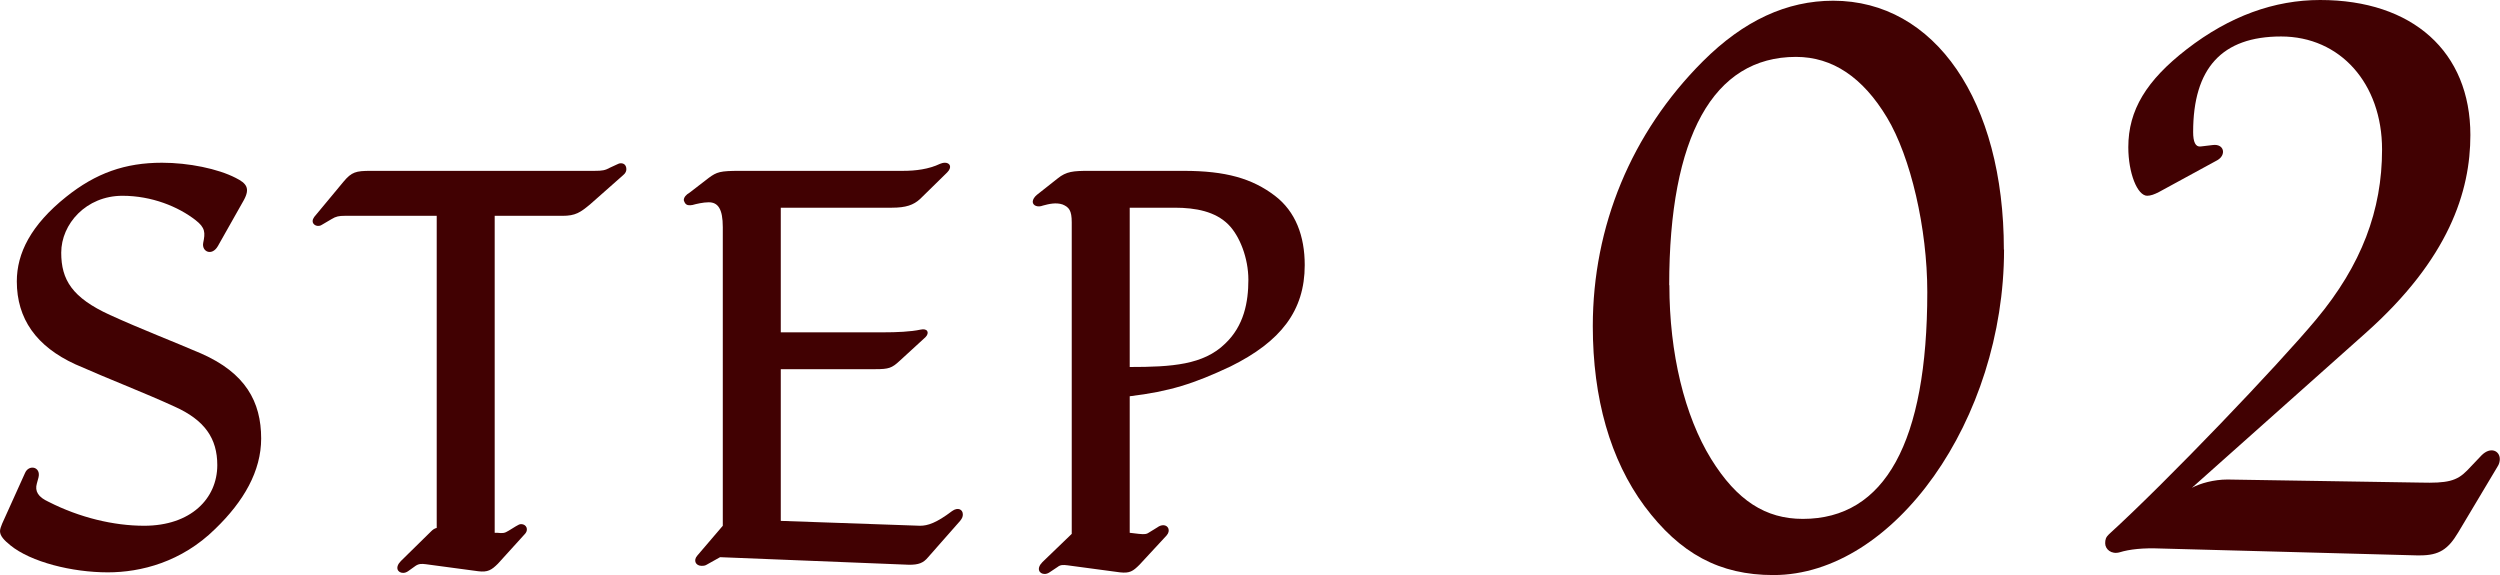 <?xml version="1.0" encoding="UTF-8"?><svg id="_レイヤー_2" xmlns="http://www.w3.org/2000/svg" viewBox="0 0 138.42 31.84"><defs><style>.cls-1{fill:#410102;}</style></defs><g id="_レイヤー_2-2"><g><path class="cls-1" d="M11.25,13.45c.12-.57,.12-.84-.42-1.26-.96-.75-2.43-1.35-4.05-1.35-2.01,0-3.39,1.56-3.39,3.15,0,1.5,.6,2.49,2.7,3.45,1.71,.78,3.51,1.47,5.04,2.13,2.46,1.08,3.33,2.67,3.33,4.71,0,1.8-.96,3.48-2.55,5.01-1.86,1.83-4.11,2.4-5.94,2.4-1.98,0-4.26-.57-5.4-1.5-.33-.27-.57-.51-.57-.78,0-.12,.06-.27,.12-.42l1.26-2.79c.21-.51,.9-.36,.75,.24l-.09,.33c-.12,.42,.06,.75,.66,1.02,1.71,.87,3.6,1.32,5.28,1.32,2.58,0,4.05-1.5,4.05-3.36,0-1.47-.69-2.49-2.37-3.24-1.77-.81-3.45-1.44-5.49-2.34-2.16-.99-3.24-2.52-3.24-4.59,0-1.56,.78-3.12,2.73-4.68,1.65-1.32,3.27-1.89,5.31-1.89,1.47,0,3.09,.33,4.08,.84,.6,.3,.81,.57,.45,1.23l-1.44,2.55c-.33,.57-.9,.3-.81-.18Z"/><path class="cls-1" d="M34.38,9.04c.18,0,.3,.12,.3,.33,0,.09-.03,.21-.18,.33l-1.8,1.59c-.57,.48-.84,.66-1.56,.66h-3.75V29.5h.15c.3,.03,.39,.03,.63-.12l.39-.24c.15-.09,.21-.12,.3-.12,.27,0,.45,.3,.18,.57l-1.47,1.62c-.36,.36-.57,.48-1.08,.42l-2.91-.39c-.24-.03-.39-.03-.57,.09l-.42,.3c-.09,.06-.18,.09-.27,.09-.3,0-.48-.3-.12-.66l1.68-1.65c.09-.09,.18-.15,.3-.18V11.95h-5.1c-.3,0-.48,.03-.72,.18l-.51,.3c-.24,.18-.54,.03-.54-.18,0-.09,.03-.15,.09-.24l1.62-1.95c.45-.54,.69-.6,1.5-.6h12.39c.45,0,.6-.03,.87-.18l.39-.18c.06-.03,.12-.06,.21-.06Z"/><path class="cls-1" d="M38.85,31.33c-.33,0-.48-.3-.24-.57l1.41-1.65V12.58c0-1.02-.27-1.38-.78-1.38-.3,0-.69,.09-.9,.15-.18,.03-.33,.03-.42-.12-.03-.06-.06-.12-.06-.15,0-.15,.12-.3,.33-.42l1.05-.81c.45-.33,.63-.39,1.71-.39h9.03c.72,0,1.44-.09,2.07-.39,.06-.03,.18-.06,.27-.06,.27,0,.42,.24,.12,.54l-1.5,1.47c-.36,.33-.78,.48-1.56,.48h-6.15v6.9h5.7c.69,0,1.5-.03,2.04-.15,.39-.09,.51,.18,.27,.42l-1.44,1.32c-.42,.39-.6,.45-1.32,.45h-5.25v8.4l7.71,.27c.42,0,.9-.15,1.77-.81,.33-.24,.6-.09,.6,.18,0,.12-.03,.21-.15,.36l-1.77,2.01c-.27,.33-.54,.42-1.05,.42l-10.47-.42-.75,.42c-.09,.06-.21,.06-.27,.06Z"/><path class="cls-1" d="M72.24,14.68c0,2.52-1.32,4.23-4.11,5.61-2.04,.96-3.36,1.38-5.58,1.65v7.56l.51,.06c.33,.03,.42,.03,.63-.12l.39-.24c.12-.09,.24-.12,.33-.12,.27,0,.42,.3,.18,.57l-1.5,1.62c-.36,.36-.54,.48-1.08,.42l-2.91-.39c-.24-.03-.39-.03-.54,.09l-.45,.3c-.09,.06-.18,.09-.27,.09-.3,0-.48-.3-.12-.66l1.62-1.56V12.31c0-.66-.15-.84-.51-.99-.36-.12-.75-.03-1.08,.06-.3,.12-.57,0-.57-.21,0-.12,.09-.27,.24-.39l1.14-.9c.48-.39,.87-.42,1.71-.42h5.28c2.31,0,3.78,.42,5.04,1.38,1.14,.87,1.65,2.22,1.65,3.84Zm-3.12,.81c0-1.2-.48-2.43-1.11-3.06-.72-.72-1.8-.93-2.97-.93h-2.49v8.82c2.34,0,4.08-.12,5.28-1.29,1.05-.99,1.29-2.31,1.29-3.54Z"/><path class="cls-1" d="M110.96,13.82c0,9.41-6.09,18.02-12.77,18.02-2.98,0-5.17-1.18-7.14-3.82-1.89-2.56-2.86-5.96-2.86-9.96,0-5.54,2.14-10.71,6.09-14.66C96.55,1.13,98.94,.04,101.5,.04c5.63,0,9.45,5.54,9.45,13.78Zm-18.53,1.97c0,3.78,.84,7.23,2.31,9.62,1.43,2.31,3.02,3.32,5.08,3.32,4.54,0,6.89-4.24,6.89-12.56,0-3.53-.92-7.48-2.23-9.66-1.34-2.23-3.02-3.36-5.04-3.36-4.58,0-7.02,4.41-7.02,12.64Z"/><path class="cls-1" d="M118.89,10.84c-.55,0-1.05-1.26-1.05-2.69,0-2.06,1.01-3.7,3.23-5.42,2.39-1.85,4.87-2.73,7.39-2.73,5.12,0,8.32,2.86,8.32,7.48,0,3.11-1.18,6.85-5.8,10.96l-9.62,8.57c.46-.25,1.22-.46,1.97-.46l10.67,.17c1.51,.04,2.02-.08,2.6-.67l.8-.84c.5-.5,1.01-.25,1.01,.21,0,.13-.04,.29-.13,.42l-2.18,3.65c-.55,.92-1.05,1.26-2.1,1.26h-.21l-14.16-.38c-.97-.04-1.72,.04-2.27,.21-.46,.13-.8-.17-.8-.5,0-.21,.04-.34,.21-.5,3.23-2.94,9.37-9.37,11.47-11.89,2.52-3.02,3.65-6.05,3.65-9.41,0-3.65-2.31-6.26-5.59-6.26s-4.87,1.76-4.87,5.29c0,.55,.13,.84,.42,.8l.67-.08c.63-.08,.76,.55,.25,.84l-3.23,1.76c-.25,.13-.46,.21-.67,.21Z"/></g></g></svg>